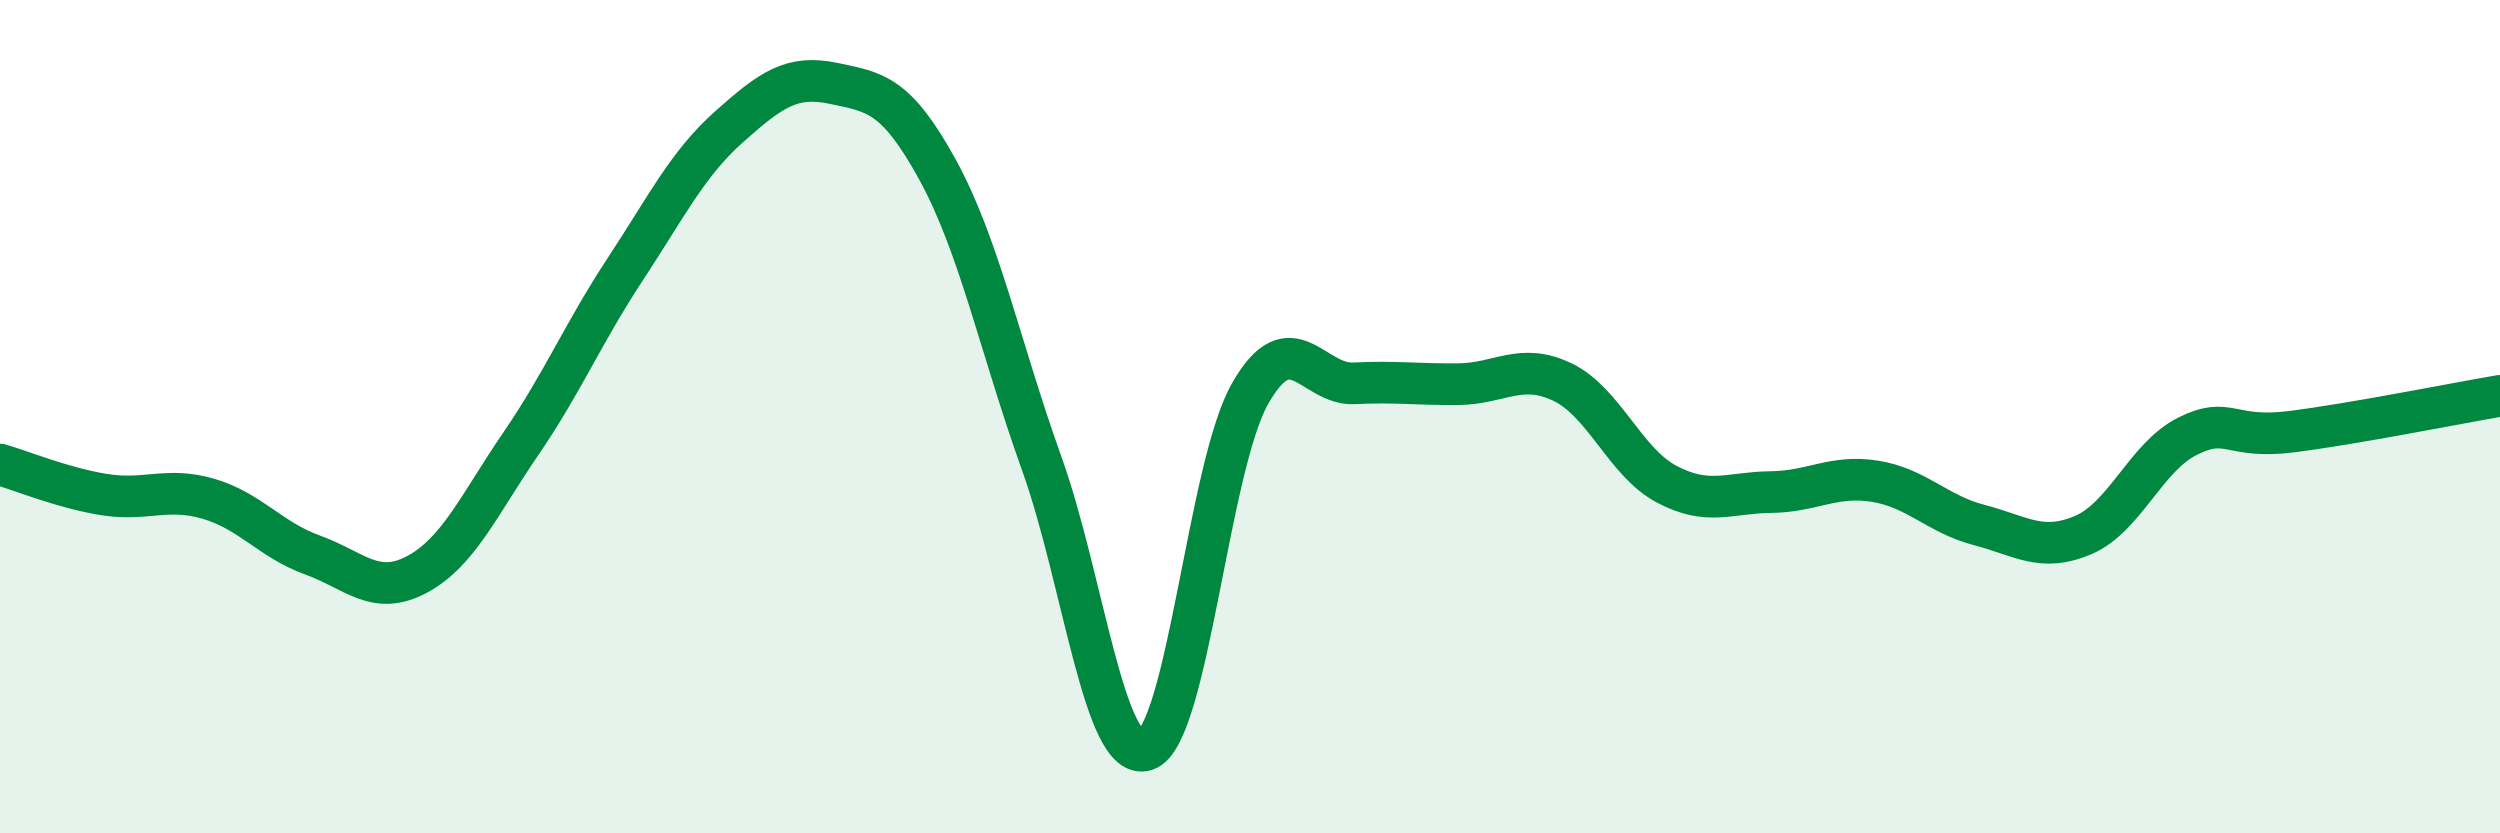 
    <svg width="60" height="20" viewBox="0 0 60 20" xmlns="http://www.w3.org/2000/svg">
      <path
        d="M 0,11.15 C 0.5,11.29 1.5,11.71 2.5,11.87 C 3.5,12.03 4,11.68 5,11.97 C 6,12.26 6.5,12.96 7.5,13.32 C 8.5,13.68 9,14.32 10,13.79 C 11,13.26 11.5,12.11 12.5,10.65 C 13.5,9.19 14,7.99 15,6.47 C 16,4.95 16.5,3.93 17.5,3.04 C 18.5,2.15 19,1.79 20,2 C 21,2.21 21.5,2.25 22.5,4.07 C 23.5,5.89 24,8.33 25,11.12 C 26,13.91 26.5,18.33 27.5,18 C 28.5,17.67 29,11.21 30,9.45 C 31,7.69 31.5,9.25 32.5,9.2 C 33.5,9.15 34,9.23 35,9.22 C 36,9.21 36.5,8.69 37.5,9.17 C 38.5,9.65 39,11.09 40,11.62 C 41,12.15 41.5,11.82 42.5,11.81 C 43.5,11.8 44,11.39 45,11.55 C 46,11.71 46.5,12.34 47.5,12.6 C 48.5,12.86 49,13.27 50,12.84 C 51,12.41 51.5,10.97 52.5,10.47 C 53.5,9.97 53.5,10.55 55,10.36 C 56.5,10.17 59,9.67 60,9.5L60 20L0 20Z"
        fill="#008740"
        opacity="0.1"
        stroke-linecap="round"
        stroke-linejoin="round"
      />
      <path
        d="M 0,11.15 C 0.5,11.29 1.5,11.71 2.5,11.87 C 3.5,12.03 4,11.68 5,11.97 C 6,12.26 6.5,12.96 7.5,13.32 C 8.5,13.68 9,14.32 10,13.79 C 11,13.26 11.5,12.11 12.5,10.65 C 13.5,9.19 14,7.99 15,6.47 C 16,4.95 16.5,3.93 17.5,3.04 C 18.5,2.15 19,1.79 20,2 C 21,2.21 21.5,2.25 22.5,4.07 C 23.5,5.89 24,8.33 25,11.12 C 26,13.91 26.5,18.33 27.5,18 C 28.5,17.67 29,11.21 30,9.45 C 31,7.69 31.5,9.25 32.5,9.2 C 33.5,9.15 34,9.23 35,9.22 C 36,9.21 36.5,8.69 37.5,9.17 C 38.5,9.65 39,11.09 40,11.62 C 41,12.15 41.5,11.82 42.5,11.81 C 43.5,11.8 44,11.39 45,11.55 C 46,11.71 46.5,12.34 47.5,12.6 C 48.5,12.86 49,13.27 50,12.84 C 51,12.41 51.5,10.97 52.5,10.47 C 53.5,9.97 53.5,10.55 55,10.36 C 56.5,10.17 59,9.67 60,9.5"
        stroke="#008740"
        stroke-width="1"
        fill="none"
        stroke-linecap="round"
        stroke-linejoin="round"
      />
    </svg>
  
